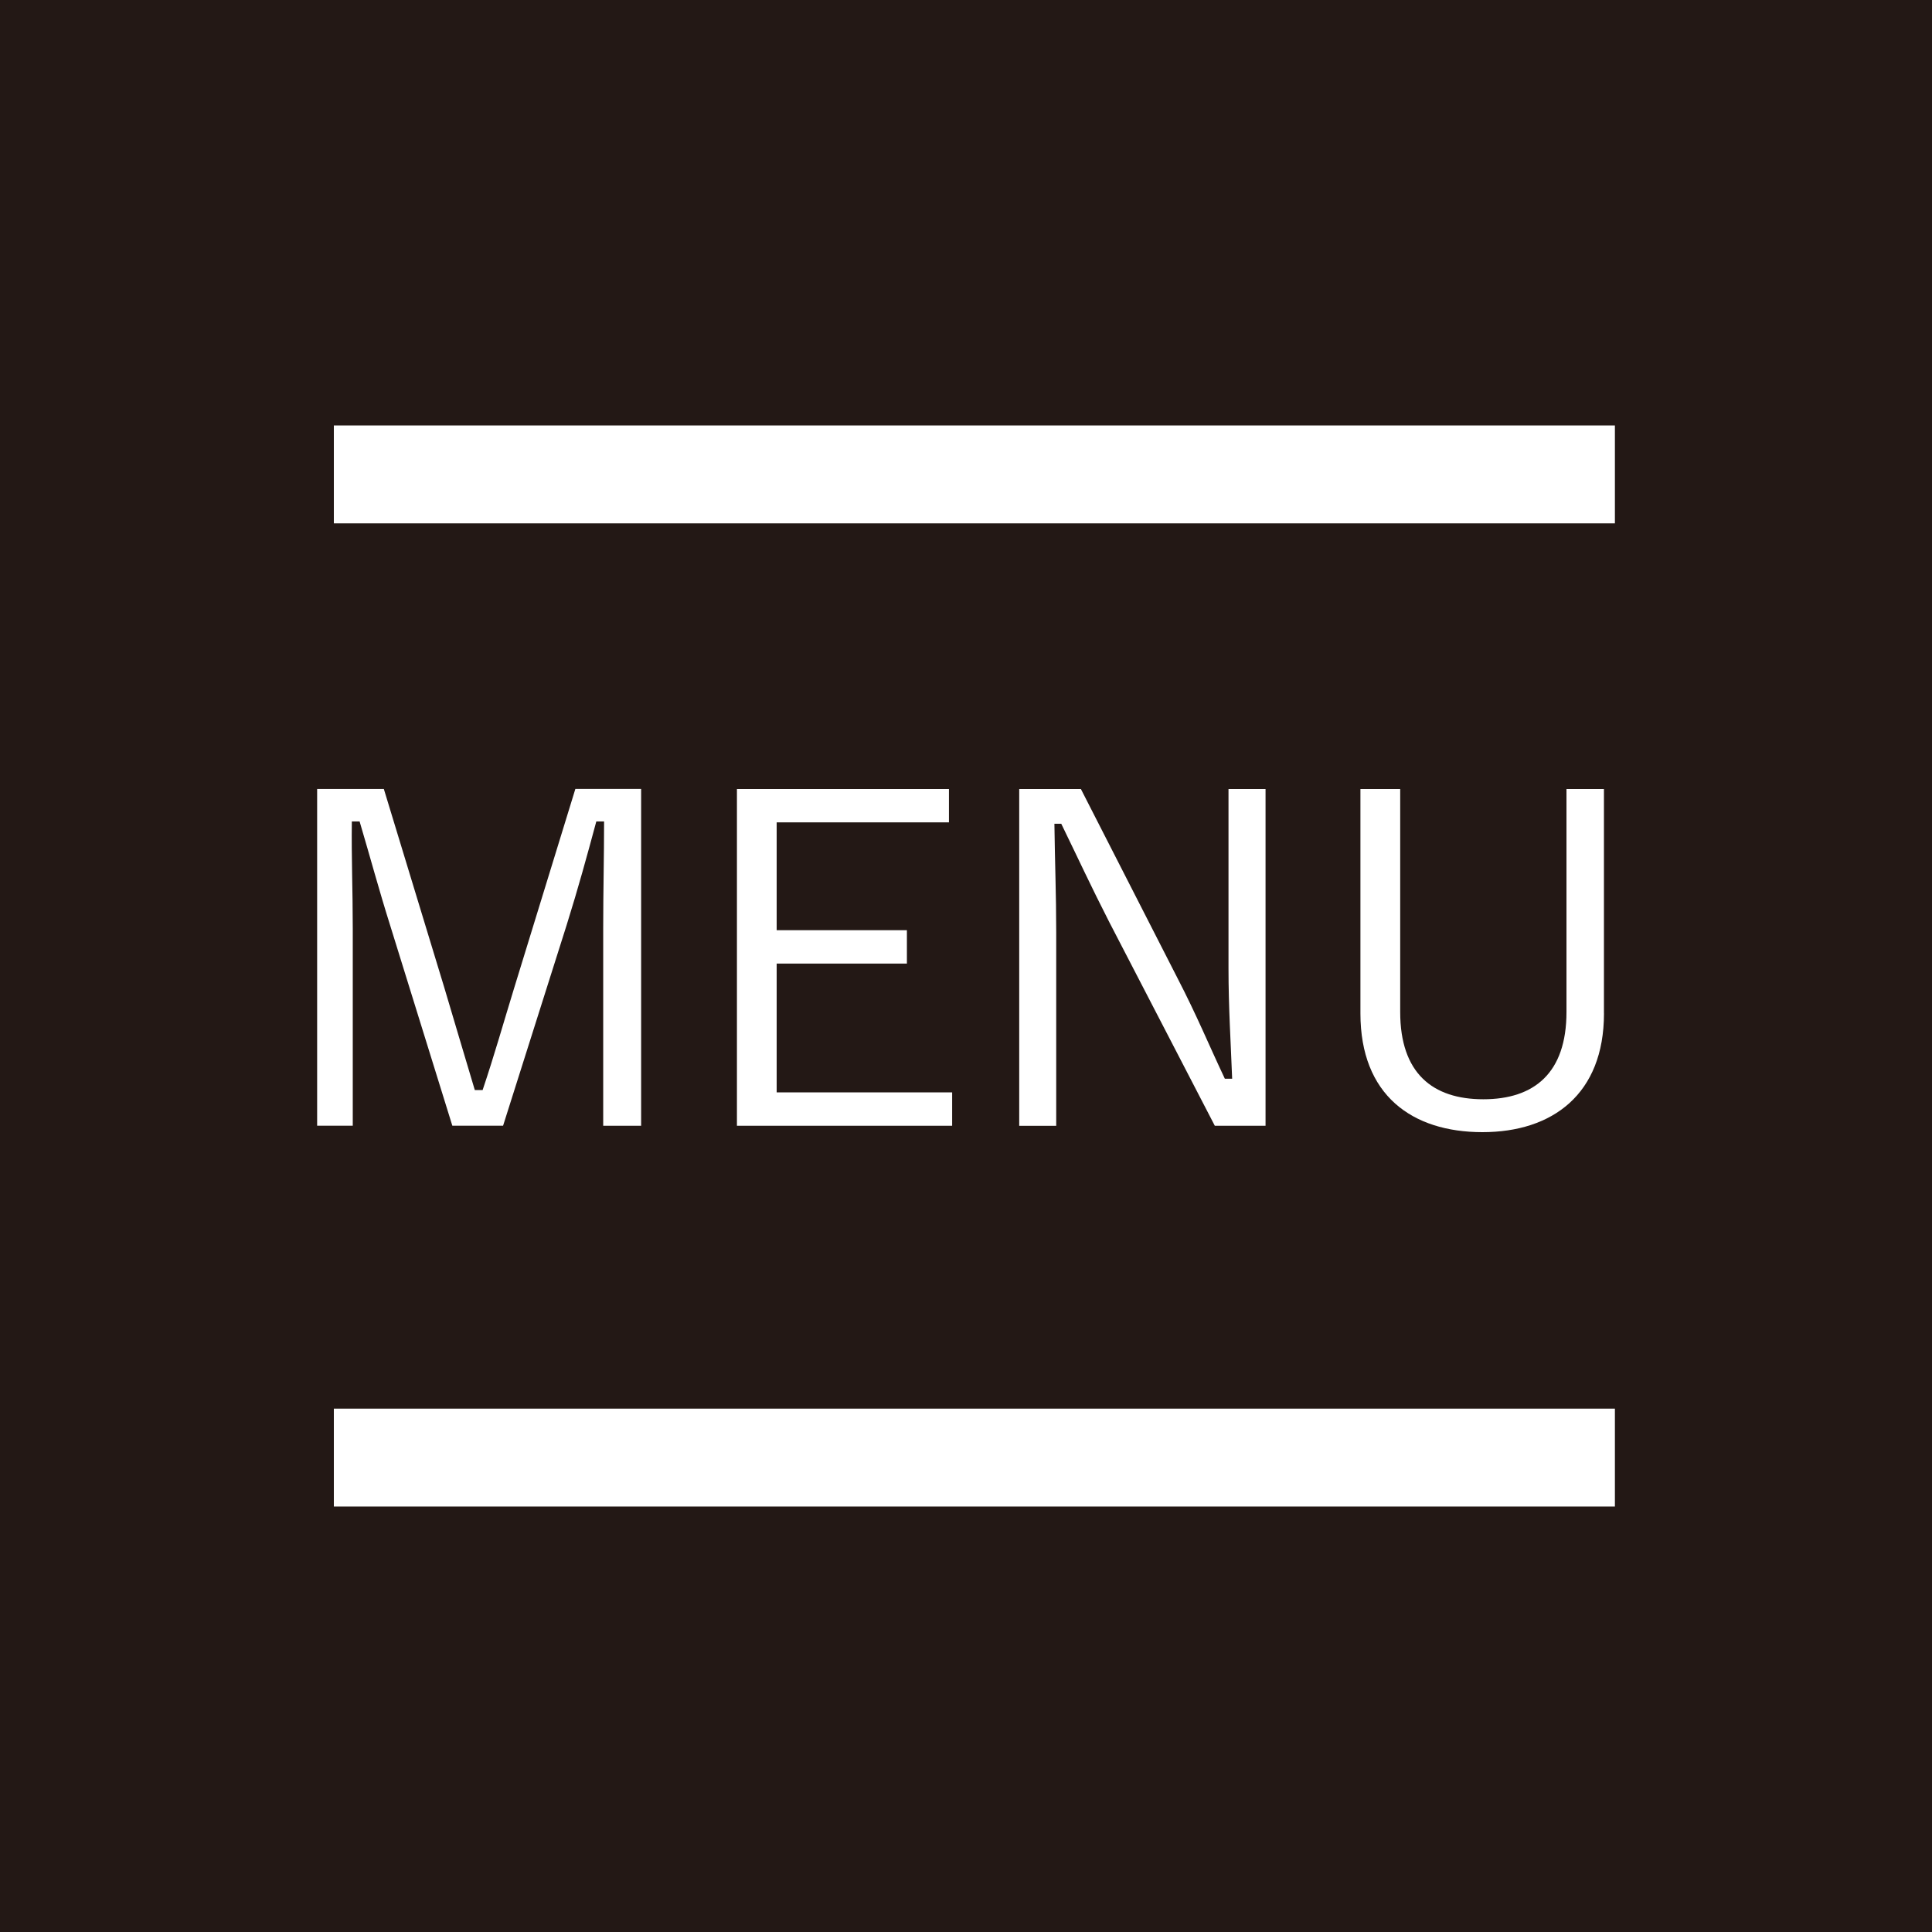 <?xml version="1.0" encoding="utf-8"?>
<!-- Generator: Adobe Illustrator 17.0.0, SVG Export Plug-In . SVG Version: 6.00 Build 0)  -->
<!DOCTYPE svg PUBLIC "-//W3C//DTD SVG 1.1//EN" "http://www.w3.org/Graphics/SVG/1.1/DTD/svg11.dtd">
<svg version="1.1" id="レイヤー_1" xmlns="http://www.w3.org/2000/svg" xmlns:xlink="http://www.w3.org/1999/xlink" x="0px"
	 y="0px" width="46px" height="46px" viewBox="0 0 46 46" enable-background="new 0 0 46 46" xml:space="preserve">
<rect id="XMLID_176_" fill-rule="evenodd" clip-rule="evenodd" fill="#231815" width="46" height="46"/>
<g>
	
		<rect id="XMLID_298_" x="7.949" y="10.13" fill-rule="evenodd" clip-rule="evenodd" fill="#FFFFFF" width="30.501" height="2.331"/>
	
		<rect id="XMLID_300_" x="7.949" y="33.539" fill-rule="evenodd" clip-rule="evenodd" fill="#FFFFFF" width="30.501" height="2.331"/>
	<g>
		<path fill="#FFFFFF" d="M15.264,26.804h-0.902v-4.711c0-0.914,0.021-1.665,0.021-2.535h-0.185
			c-0.229,0.849-0.425,1.566-0.707,2.469l-1.513,4.776H10.77l-1.479-4.765c-0.271-0.859-0.468-1.6-0.729-2.48H8.377
			c-0.011,0.87,0.022,1.632,0.022,2.545v4.7H7.551v-8.018h1.588l1.437,4.721c0.239,0.795,0.479,1.621,0.729,2.448h0.186
			c0.282-0.838,0.489-1.577,0.75-2.427l1.458-4.743h1.566V26.804z"/>
		<path fill="#FFFFFF" d="M22.594,19.58h-4.102v2.568h3.101v0.794h-3.101v3.067h4.178v0.795h-5.124v-8.018h5.048V19.58z"/>
		<path fill="#FFFFFF" d="M30.132,26.804h-1.208l-2.514-4.852c-0.445-0.871-0.729-1.491-1.142-2.339h-0.163
			c0.011,0.903,0.043,1.687,0.043,2.579v4.613h-0.881v-8.018h1.469l2.295,4.493c0.468,0.903,0.751,1.599,1.132,2.404h0.174
			c-0.032-0.859-0.087-1.686-0.087-2.632v-4.265h0.882V26.804z"/>
		<path fill="#FFFFFF" d="M38.19,24.128c0,1.926-1.229,2.828-2.894,2.828c-1.676,0-2.905-0.881-2.905-2.828v-5.342h0.947v5.309
			c0,1.458,0.772,2.078,1.979,2.078c1.208,0,1.98-0.62,1.98-2.078v-5.309h0.892V24.128z"/>
	</g>
</g>
</svg>
